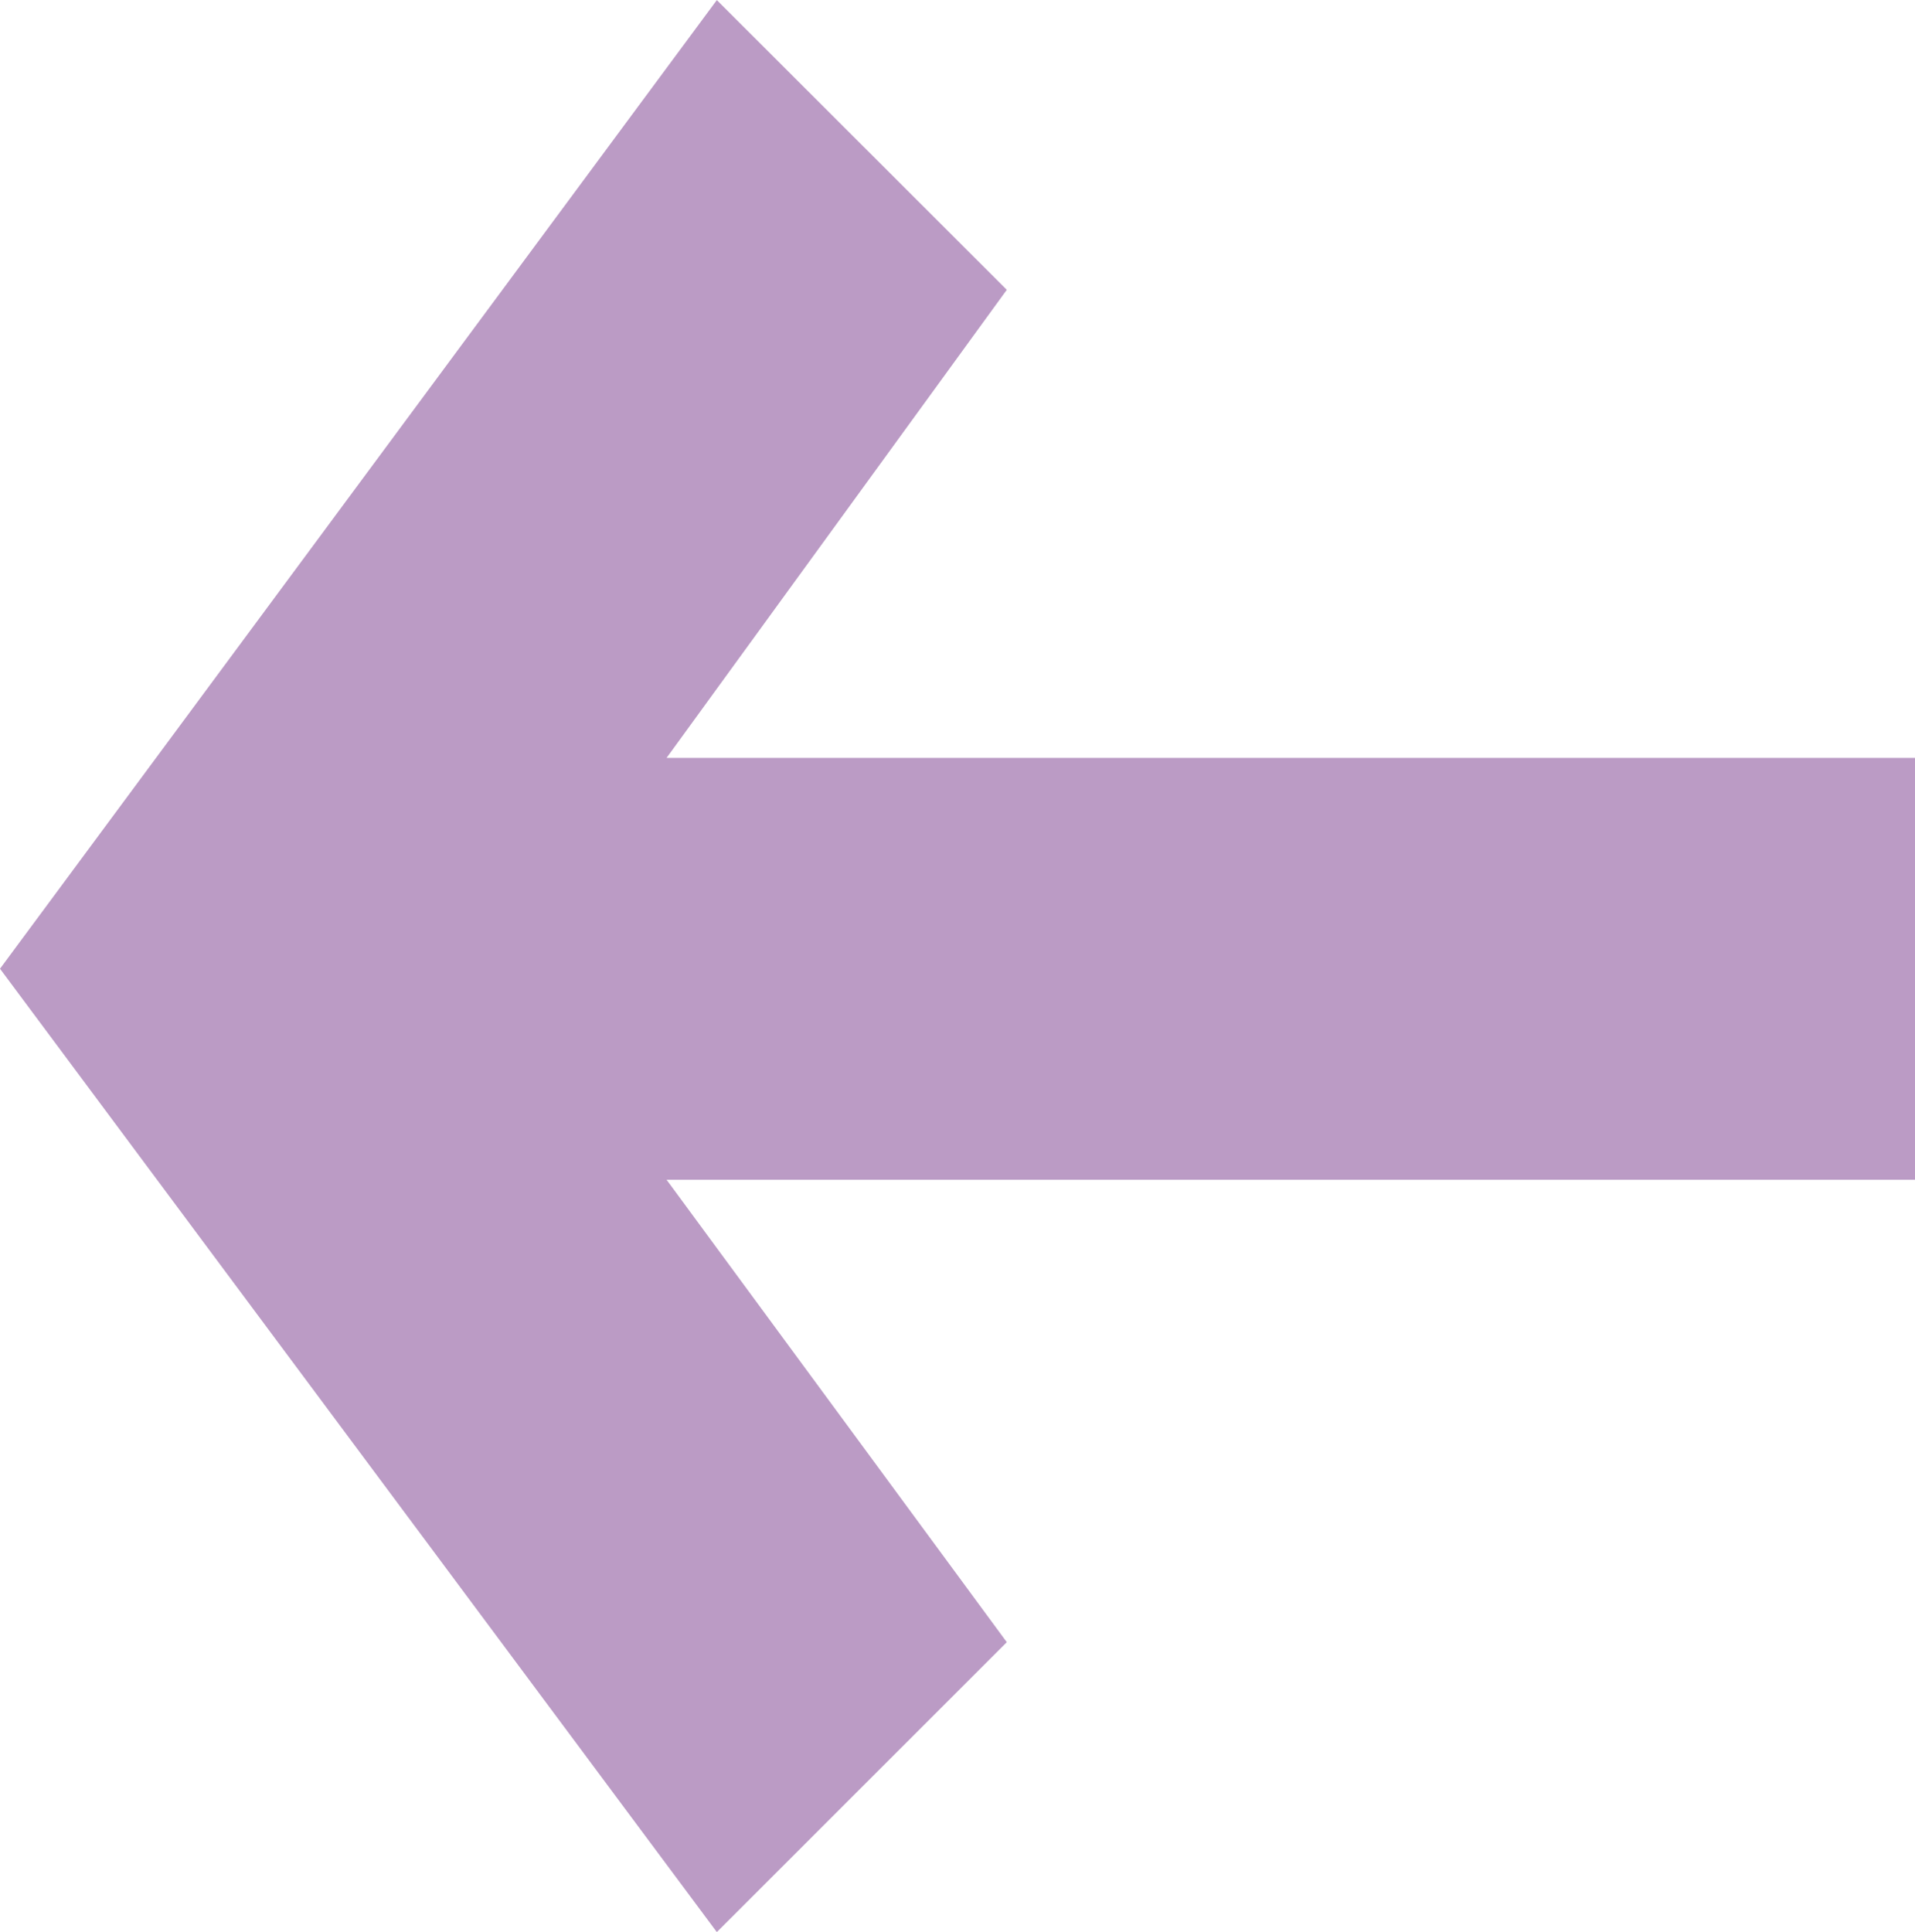 <svg xmlns="http://www.w3.org/2000/svg" width="22.144" height="22.339" viewBox="0 0 22.144 22.339">
  <path id="Path_3348" data-name="Path 3348" d="M595.683,1338.606l-5.412-3.934-3.35,3.353,11.2,8.289,11.139-8.289-3.352-3.353-5.347,3.934v-14.436h-4.878Z" transform="translate(1346.314 -586.92) rotate(90)" fill="#bb9bc5"/>
</svg>
